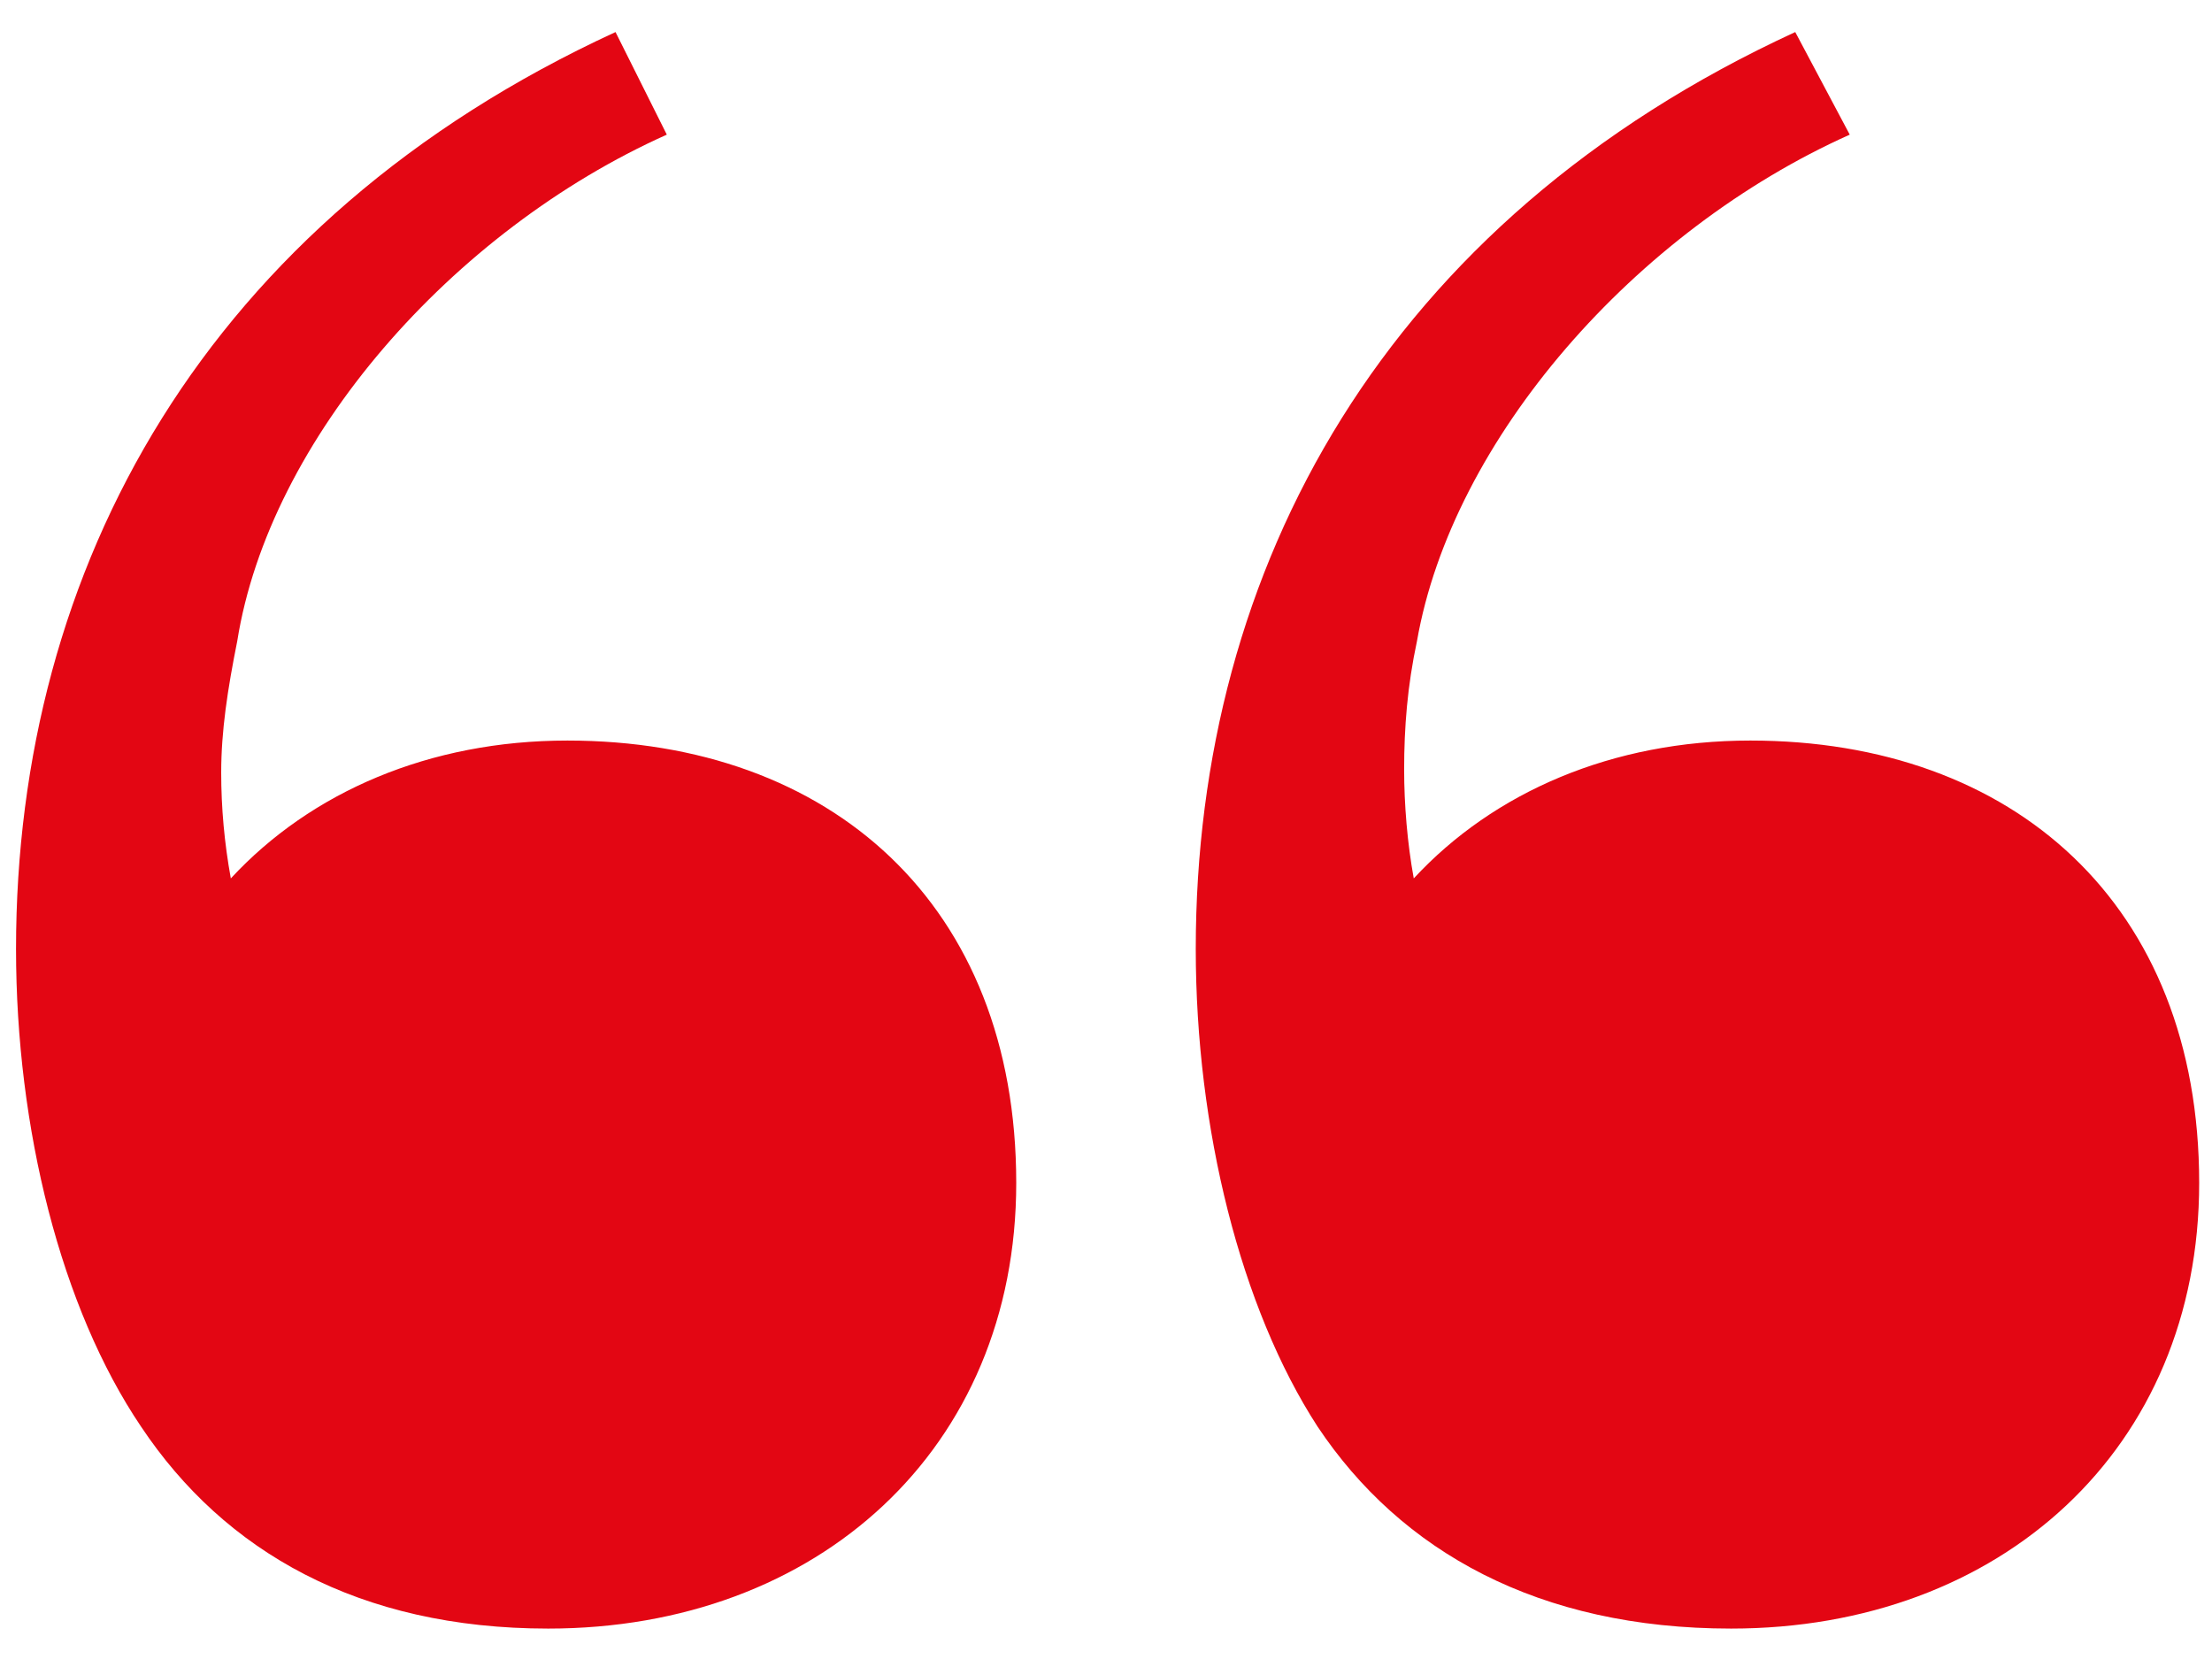 <?xml version="1.0" encoding="utf-8"?>
<!-- Generator: Adobe Illustrator 24.0.2, SVG Export Plug-In . SVG Version: 6.00 Build 0)  -->
<svg version="1.1" id="Layer_1" xmlns="http://www.w3.org/2000/svg" xmlns:xlink="http://www.w3.org/1999/xlink" x="0px" y="0px"
	 viewBox="0 0 69 52" style="enable-background:new 0 0 69 52;" xml:space="preserve">
<style type="text/css">
	.st0{fill:#E30613;}
</style>
<path class="st0" d="M41.1,44.5c-2.4-3.7-3.8-9.3-3.8-14.9C37.3,17.7,43.2,6.9,56,1l1.7,3.2C51,7.2,45.3,13.7,44.2,20
	c-0.3,1.4-0.4,2.7-0.4,4c0,1.1,0.1,2.3,0.3,3.4c2.5-2.7,6.2-4.3,10.5-4.3c8.2,0,14,5.1,14,13.8c0,8.3-6.2,13.9-14.6,13.9
	C48,50.8,43.7,48.4,41.1,44.5z M4.4,44.5c-2.5-3.7-3.9-9.3-3.9-14.9C0.5,17.7,6.4,6.9,19.2,1l1.6,3.2C14.1,7.2,8.4,13.7,7.4,20
	c-0.3,1.5-0.5,2.8-0.5,4.1c0,1.1,0.1,2.2,0.3,3.3c2.5-2.7,6.2-4.3,10.5-4.3c8.2,0,14,5.1,14,13.8c0,8.3-6.2,13.9-14.6,13.9
	C11.2,50.8,7,48.4,4.4,44.5z"/>
</svg>
